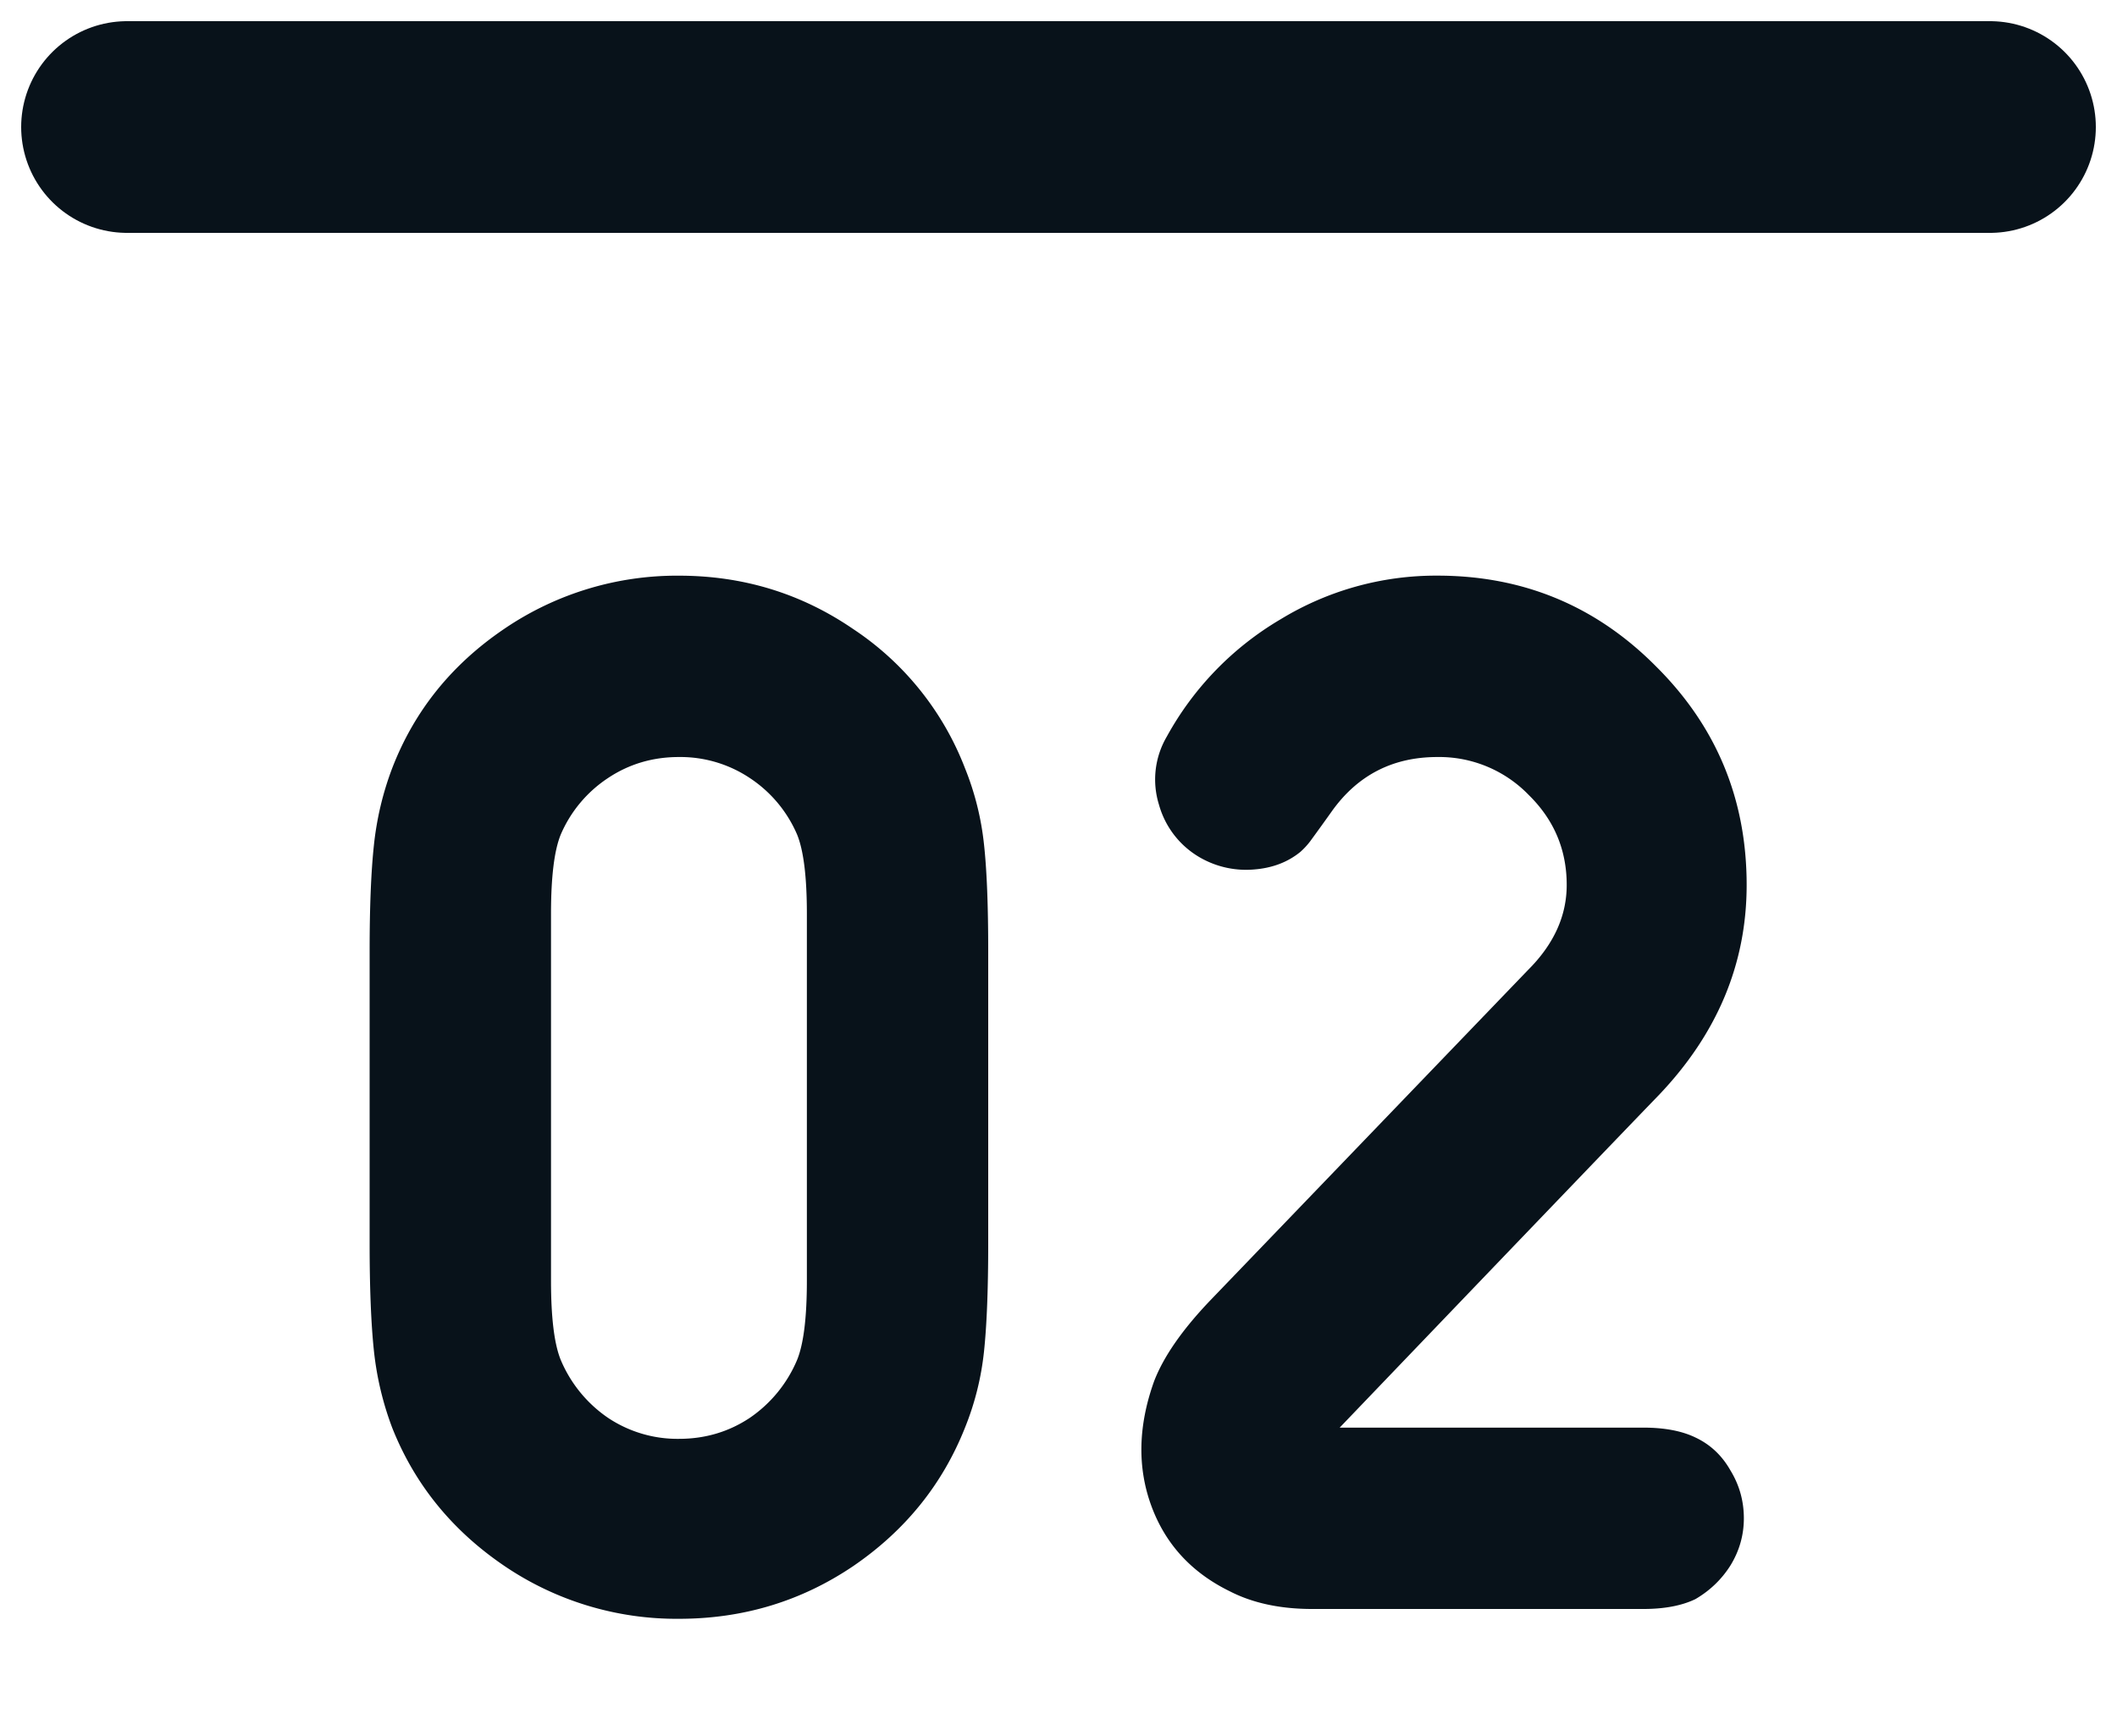 <svg xmlns="http://www.w3.org/2000/svg" width="50" height="41" fill="none" viewBox="0 0 50 41"><path stroke="#08121A" stroke-linecap="round" stroke-width="5" d="M3 3h44"/><path fill="#08121A" d="M8.73 29.367v-6.906c0-1.04.034-1.87.1-2.49.066-.631.21-1.24.432-1.826.52-1.35 1.4-2.446 2.64-3.288a7.25 7.25 0 0 1 4.133-1.261c1.516 0 2.889.42 4.117 1.261a6.925 6.925 0 0 1 2.64 3.288 6.66 6.66 0 0 1 .448 1.793c.067.608.1 1.45.1 2.523v6.906c0 1.074-.033 1.926-.1 2.557a6.66 6.66 0 0 1-.448 1.793c-.531 1.339-1.411 2.43-2.64 3.27-1.228.83-2.6 1.245-4.117 1.245a7.24 7.24 0 0 1-4.117-1.245c-1.24-.84-2.125-1.931-2.656-3.27a7.32 7.32 0 0 1-.432-1.826c-.066-.631-.1-1.472-.1-2.524Zm4.284.88c0 .874.077 1.5.232 1.876a3.119 3.119 0 0 0 1.112 1.361 2.956 2.956 0 0 0 1.677.498c.62 0 1.179-.166 1.677-.498a3.118 3.118 0 0 0 1.112-1.361c.155-.376.233-1.002.233-1.876v-8.666c0-.874-.078-1.5-.233-1.876a3.029 3.029 0 0 0-1.112-1.328 2.955 2.955 0 0 0-1.677-.498c-.62 0-1.179.166-1.677.498a3.03 3.03 0 0 0-1.112 1.328c-.155.376-.232 1.002-.232 1.876v8.666Zm16.037 7.338c-.908-.443-1.528-1.118-1.86-2.025-.332-.908-.31-1.888.067-2.939.221-.575.658-1.206 1.311-1.893l7.52-7.819c.61-.608.914-1.278.914-2.009 0-.83-.299-1.538-.897-2.125a2.942 2.942 0 0 0-2.158-.896c-1.051 0-1.881.426-2.49 1.278a65.592 65.592 0 0 1-.515.714 1.77 1.77 0 0 1-.232.25c-.299.243-.664.381-1.096.414a2.18 2.18 0 0 1-1.212-.249 2.082 2.082 0 0 1-1.029-1.278 2.001 2.001 0 0 1 .183-1.61 7.272 7.272 0 0 1 2.69-2.773 7.05 7.05 0 0 1 3.701-1.03c2.026 0 3.747.715 5.163 2.142 1.428 1.417 2.142 3.138 2.142 5.163 0 1.86-.692 3.514-2.075 4.964-.686.709-3.199 3.326-7.537 7.853h7.172c.497 0 .907.077 1.228.232.354.166.63.426.83.78.21.344.316.72.316 1.13 0 .398-.106.769-.316 1.112-.21.332-.487.597-.83.797-.32.154-.73.232-1.228.232h-7.82c-.752 0-1.4-.138-1.942-.415Z"/></svg>